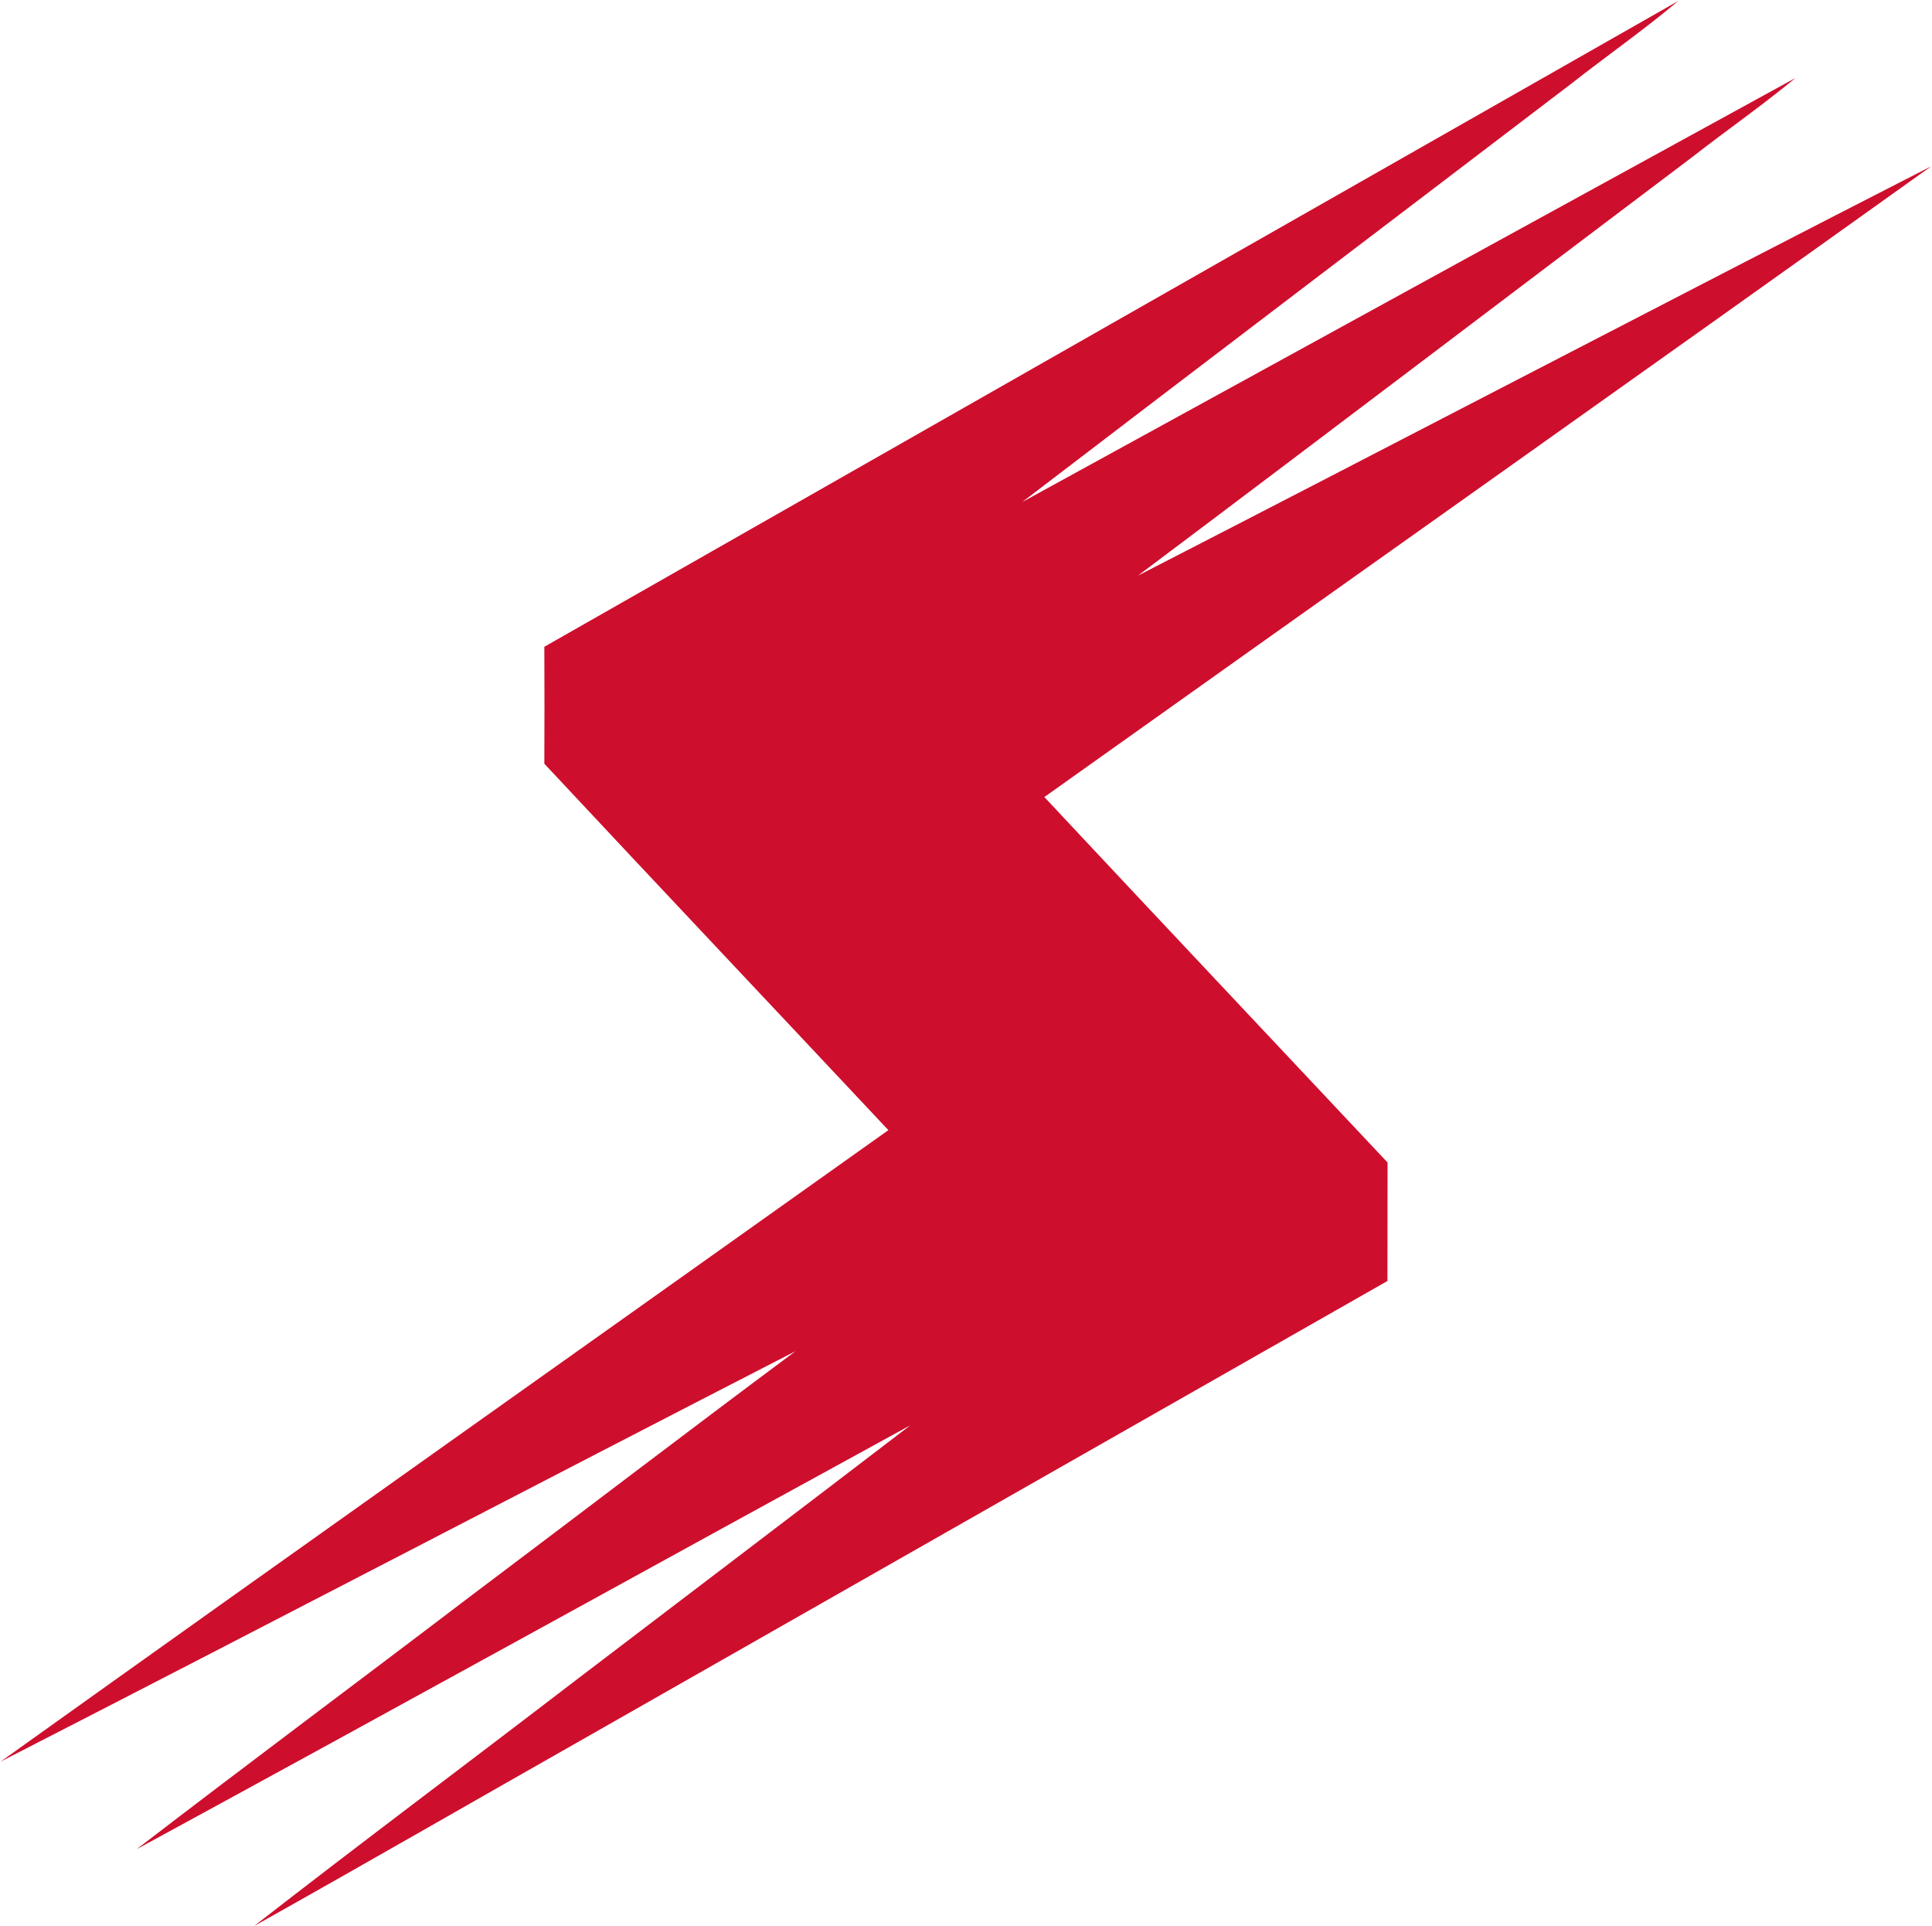<svg version="1.2" xmlns="http://www.w3.org/2000/svg" viewBox="0 0 1583 1578" width="1583" height="1578">
	<title>Stoneridge_rgb-svg</title>
	<style>
		.s0 { fill: #ce0e2d } 
	</style>
	<g id="#ce0e2dff">
		<path id="Layer" class="s0" d="m446 529.9q464.5-264.7 929.1-529.1c-28.3 23.8-58.7 45-87.7 67.8-149.9 114.3-300.1 228.2-449.8 342.7 211.2-115.8 422.3-231.7 633.5-347.4-27.4 22.7-56.7 43-84.7 64.9-151.5 114.2-302.4 229-454 342.8 216.9-111.4 433-224.4 650-335.4-241.8 172.9-484.6 344.4-726.7 516.8 93.5 100 187.5 199.6 281.2 299.4-0.1 32.3 0 64.7-0.1 97.1-217.5 123.9-435 247.8-652.5 371.6-92 52.2-183.7 105.1-276 156.8 86.8-67.6 175-133.4 262.3-200.4 91.7-69.9 183.6-139.6 275.3-209.8-211.4 115.6-422.3 232.2-633.9 347.3 91.3-70.2 183.7-138.9 275.4-208.7 88.2-66.3 175.8-133.4 264.4-199.3-217.3 111.7-433.8 224.8-651.2 336.2 242-173 484.9-344.8 727.3-517.3-93.9-100.1-188.2-199.9-281.9-300.2 0.2-31.9 0.1-63.8 0-95.8z"/>
	</g>
</svg>